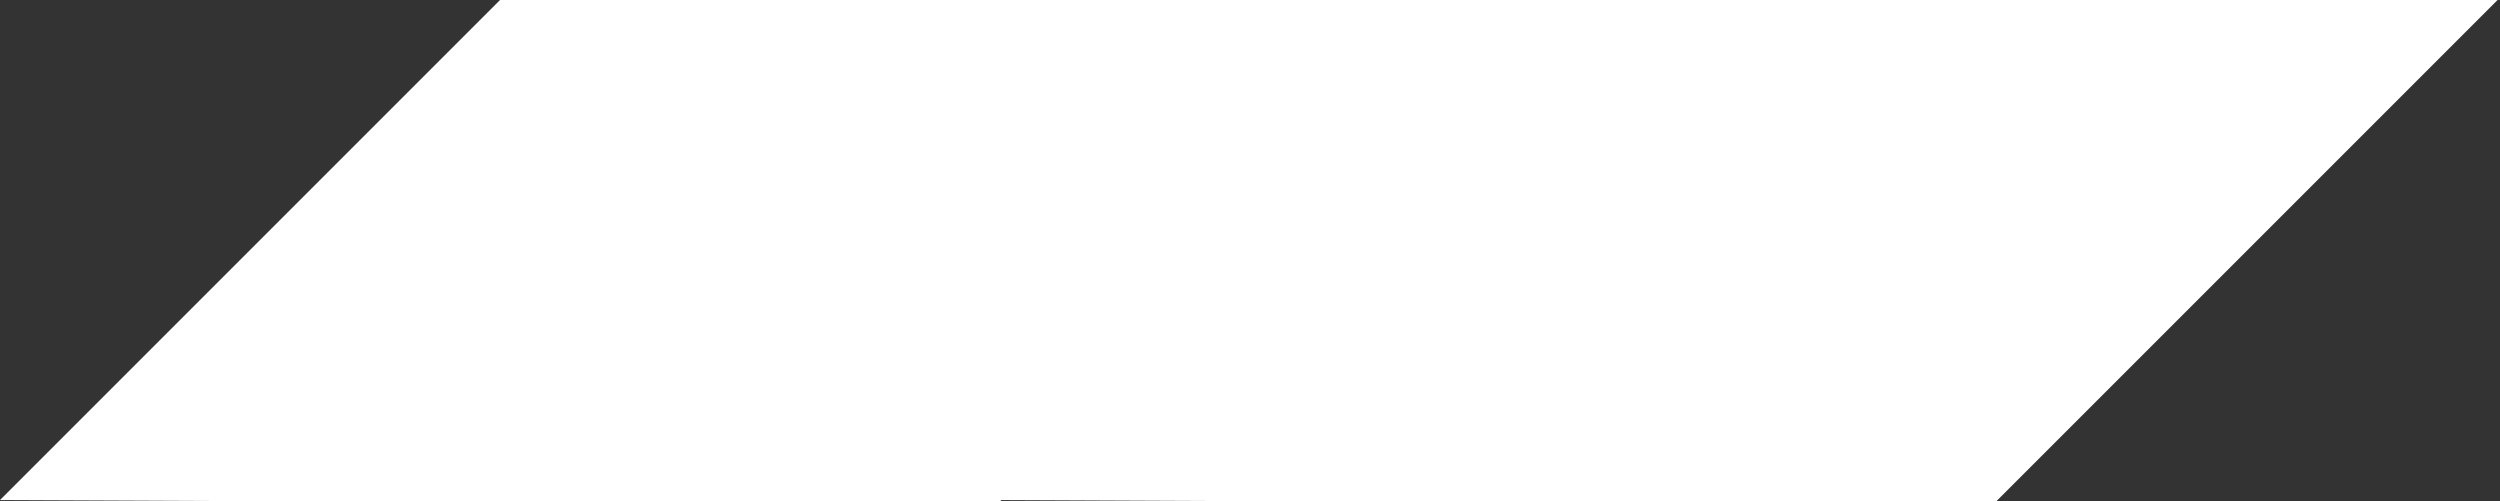 <?xml version="1.0" encoding="UTF-8"?> <svg xmlns="http://www.w3.org/2000/svg" width="399" height="80" viewBox="0 0 399 80" fill="none"><rect x="0" y="0" width="399" height="80" fill="#333333" stroke="none"/><g clip-path="url(#clip0_3264_199)"><path d="M239.709 -0.097L159.099 80.513L2.25306e-05 79.806L80.604 -0.798L239.709 -0.097Z" fill="white"></path><path d="M398.709 -0.097L318.099 80.513L159 79.806L239.604 -0.798L398.709 -0.097Z" fill="white"></path></g><defs><clipPath id="clip0_3264_199"><rect width="399" height="80" fill="white"></rect></clipPath></defs></svg> 